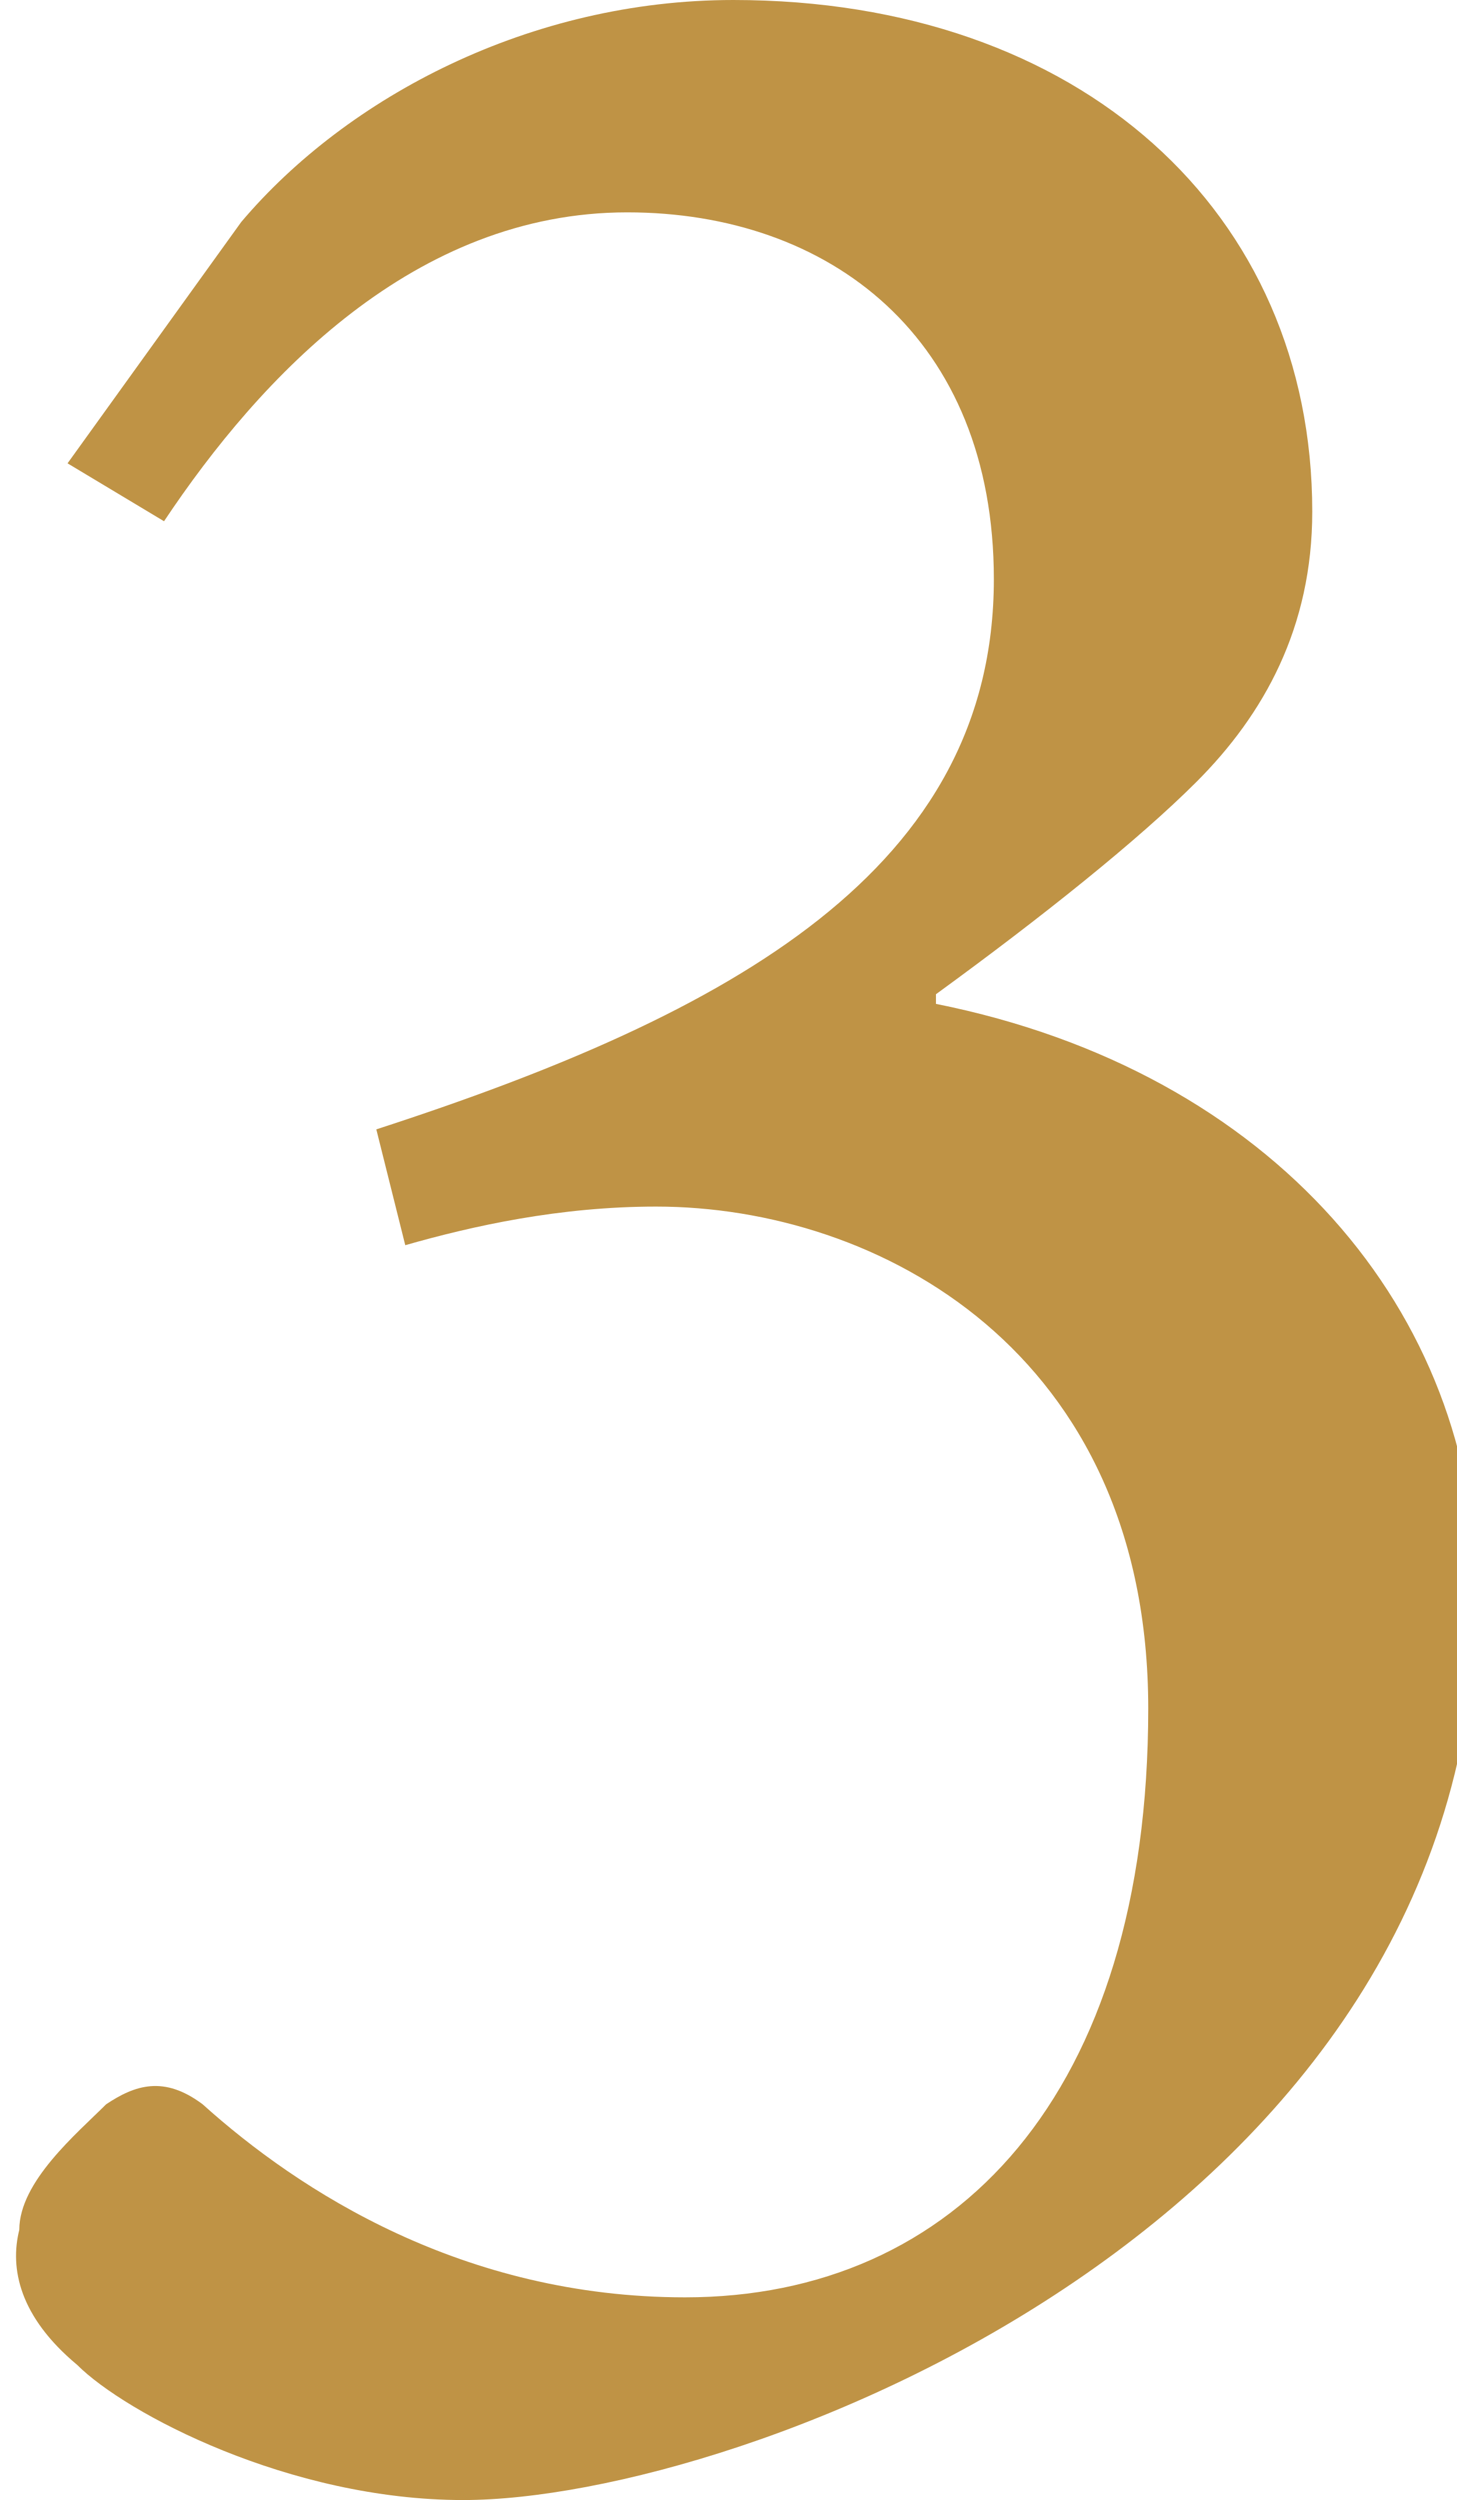 <svg xmlns="http://www.w3.org/2000/svg" viewBox="0 0 15.1 25.9"><path d="M.7 4.8l1.8-2.5C3.6 1 5.5 0 7.6 0c3.6 0 6 2.2 6 5.3 0 1.2-.5 2.1-1.2 2.8-.6.6-1.6 1.4-2.7 2.2v.1c3.5.7 5.6 3.2 5.6 6.1 0 6.5-7.6 9.4-10.5 9.4-1.8 0-3.5-.9-4-1.4-.6-.5-.7-1-.6-1.4 0-.5.6-1 .9-1.3.3-.2.6-.3 1 0 1 .9 2.7 2 5 2 2.8 0 4.8-2.1 4.8-6.1 0-3.7-2.8-5.2-5.1-5.2-1 0-1.9.2-2.6.4l-.3-1.2C7.6 10.5 10.3 9 10.3 6c0-2.5-1.7-3.8-3.8-3.8-2.2 0-3.8 1.7-4.8 3.2l-1-.6z" fill="#bf9345"/></svg>